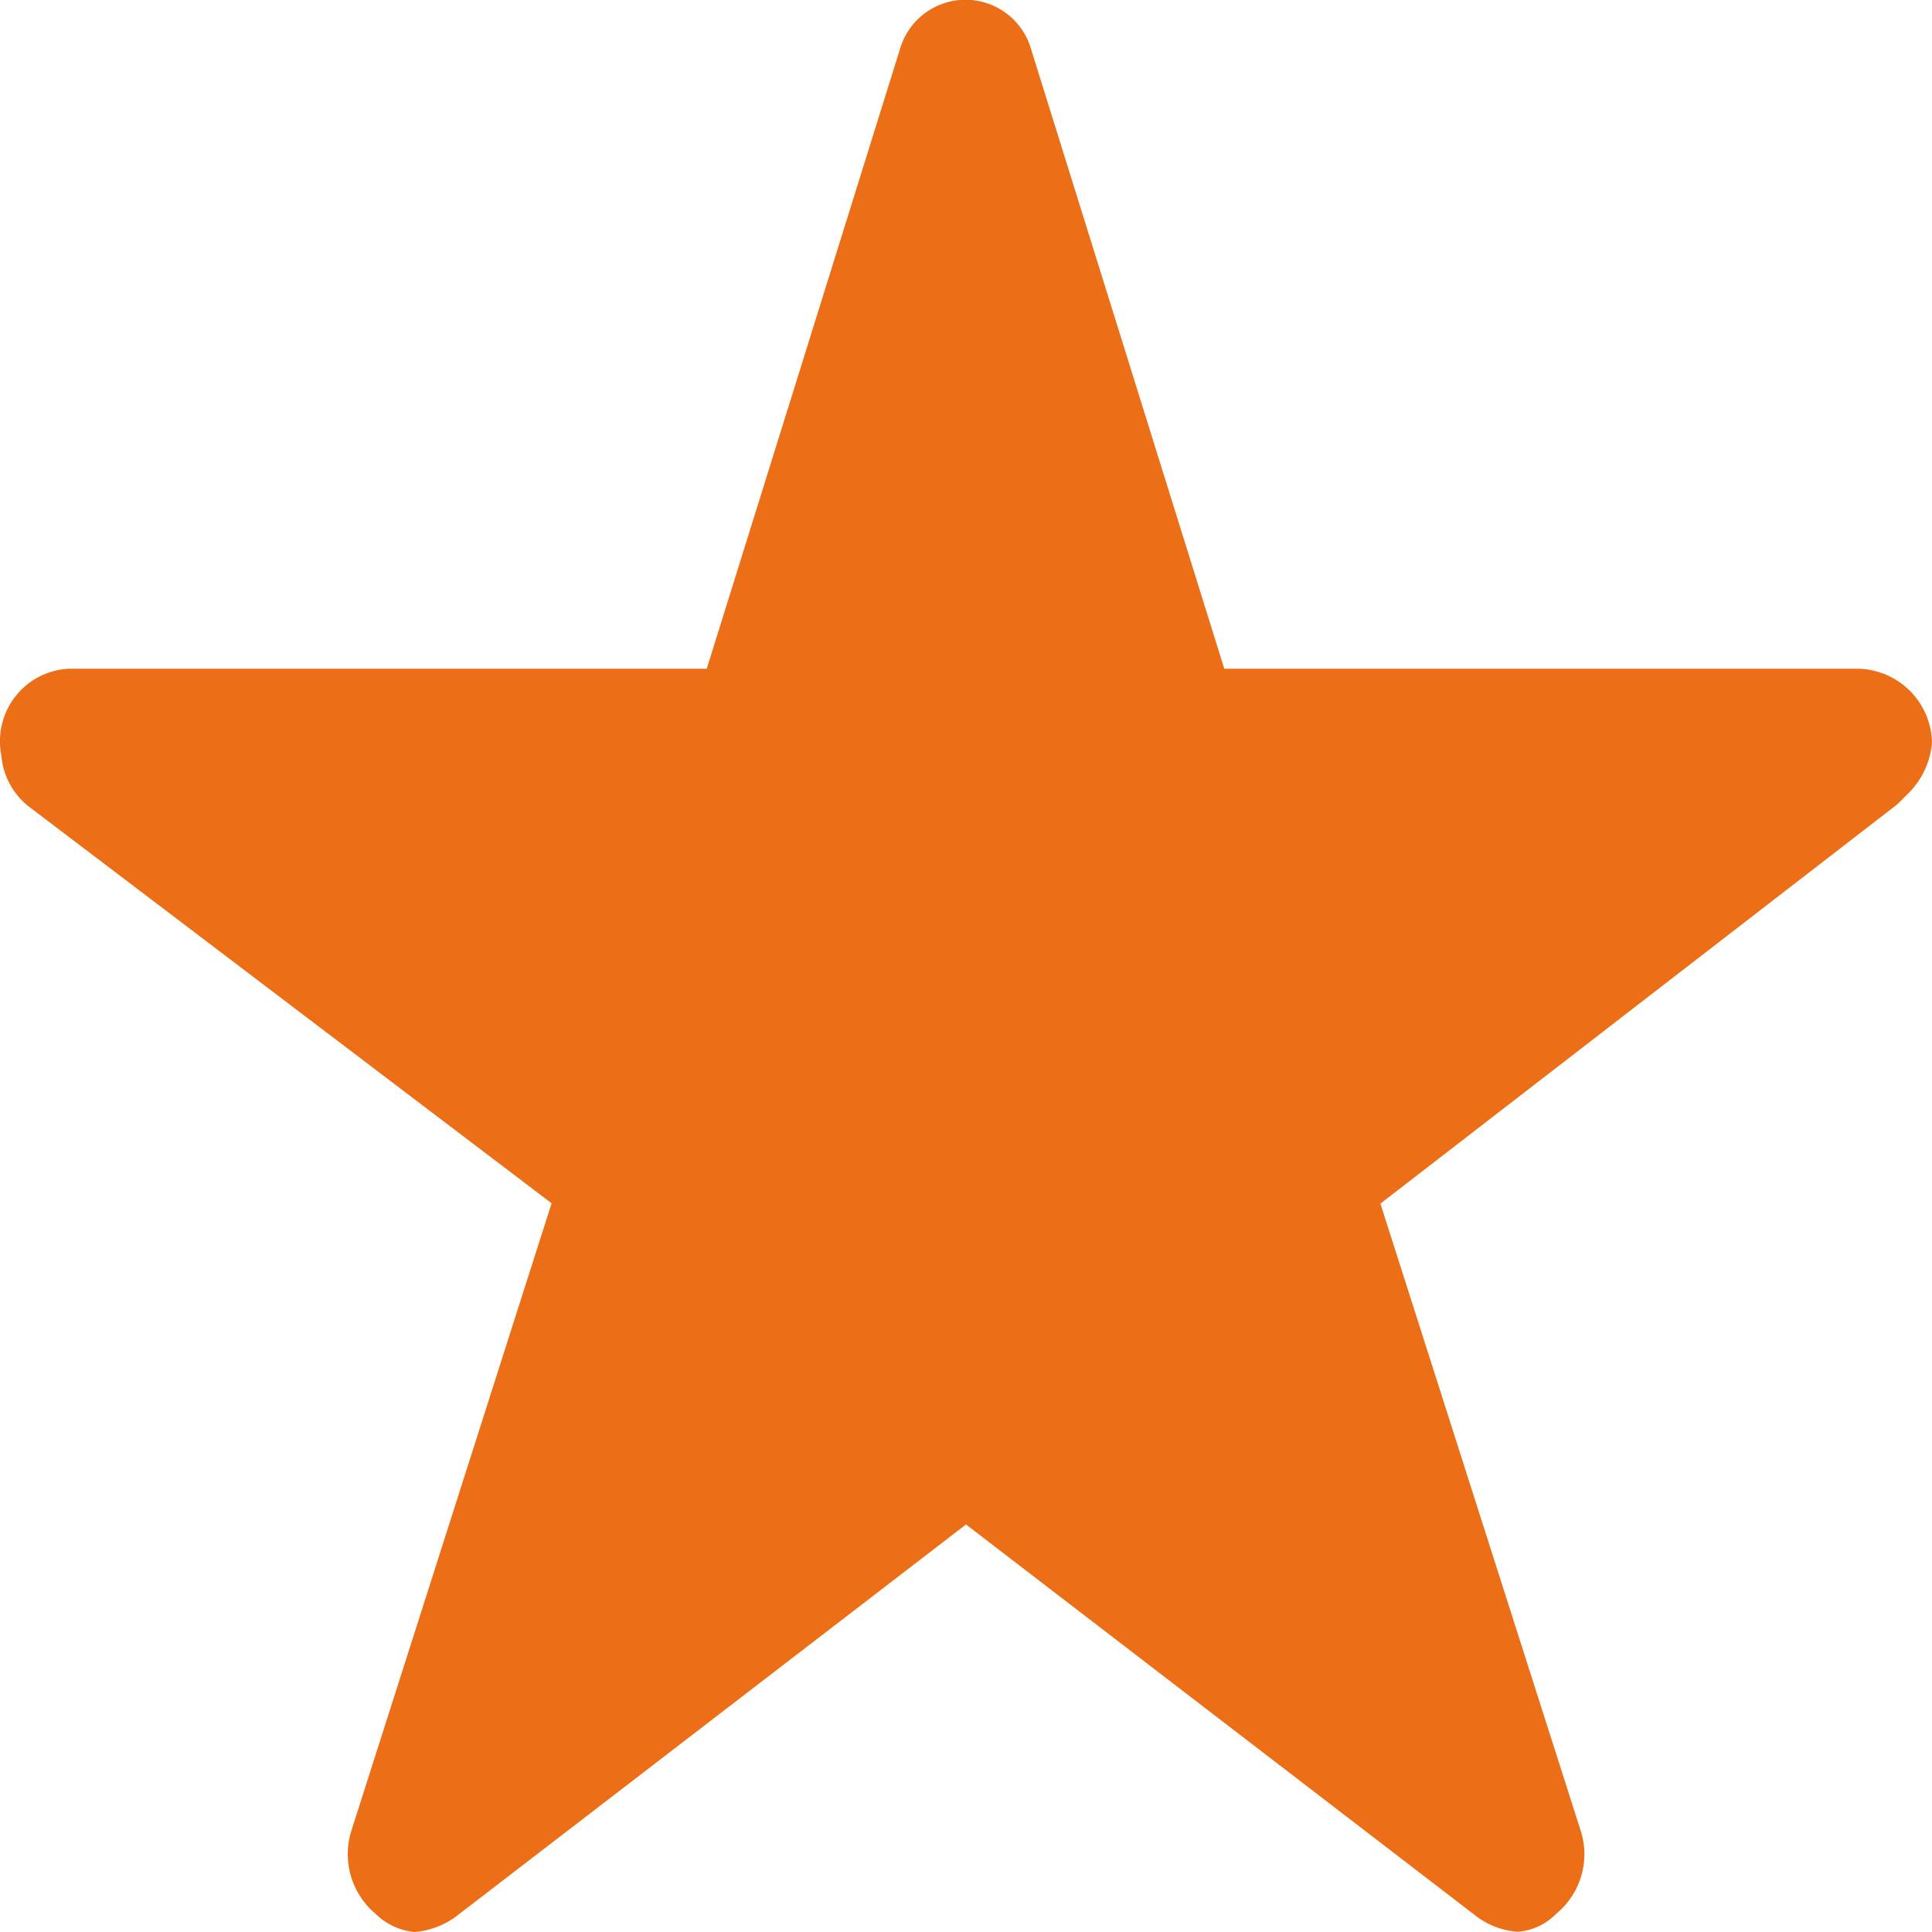 <svg xmlns="http://www.w3.org/2000/svg" width="16" height="16" viewBox="0 0 16 16">
    <path data-name="Icon ionic-ios-star" d="M17.643 8.913h-5.254l-1.6-5.131a.565.565 0 0 0-1.086 0l-1.6 5.131H2.821a.6.6 0 0 0-.571.615.486.486 0 0 0 .011.1.6.6 0 0 0 .239.435l4.318 3.277-1.657 5.193a.646.646 0 0 0 .2.692.534.534 0 0 0 .321.15.669.669 0 0 0 .357-.138L10.25 16l4.214 3.235a.64.64 0 0 0 .357.138.5.5 0 0 0 .318-.15.638.638 0 0 0 .2-.692l-1.657-5.188 4.282-3.308.1-.1a.666.666 0 0 0 .186-.412.626.626 0 0 0-.607-.61z" transform="translate(-2.25 -3.375)" style="fill:#ec6e17"/>
</svg>
